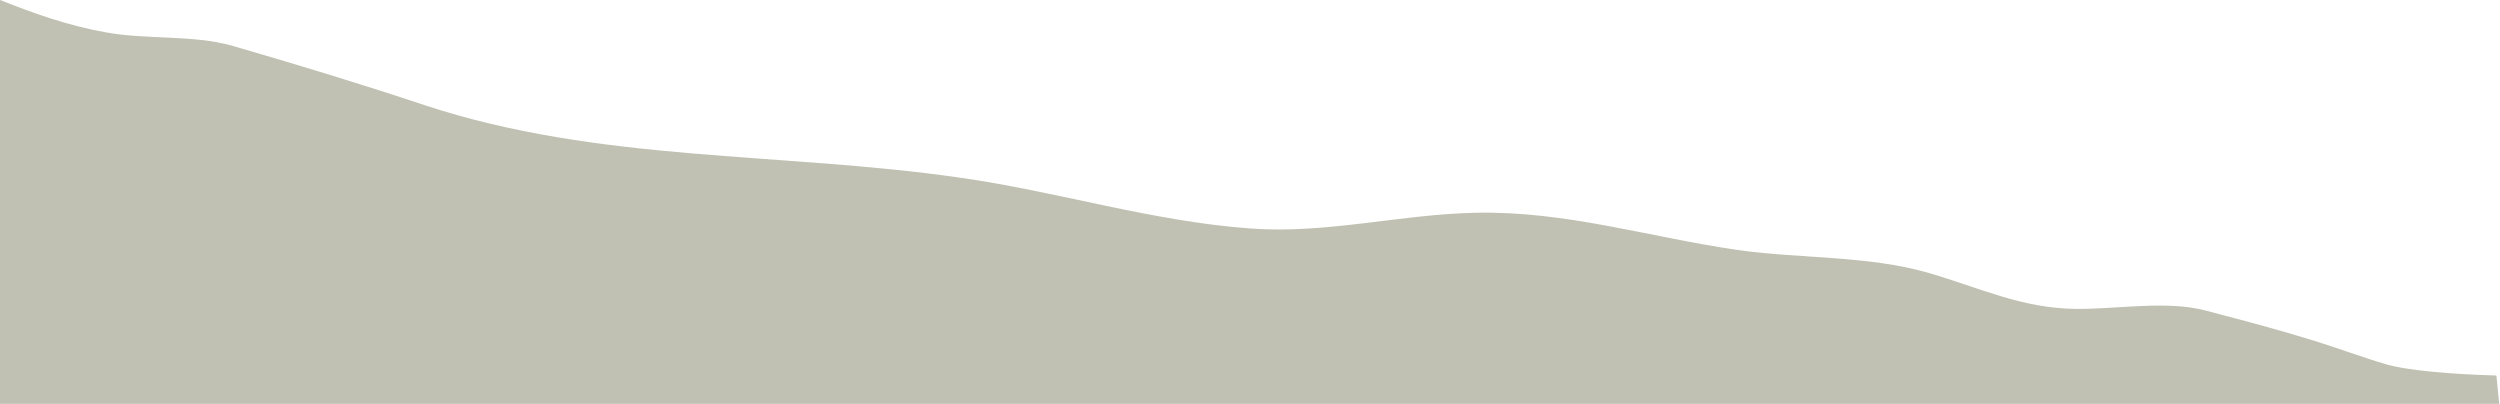 <svg xmlns='http://www.w3.org/2000/svg' width='634.5' height='102.5'><path d='M633.5 95.3c-10.8-.3-22.4-1.2-28.1-2.9-5.8-1.7-12.2-4.1-17.7-5.8-10.3-3.2-17.4-5-28-7.8-9.8-2.6-22.5-.3-32.7-.4-13.8-.1-24.7-5.4-37.4-9.1-15.4-4.5-33-3.6-48.9-5.9-22.6-3.3-43.3-9.9-66.3-9.4-19 .4-37.8 5.4-56.9 4-25.1-1.8-49.1-9.4-73.8-12.9-45.7-6.6-91.6-3.8-135.9-18.4-16.2-5.4-32.7-10.4-48.9-15.1C49 8.8 37 10.1 26.8 8.2 17.2 6.5 8.6 3.4 0 0v102.5h634.3l-.7-7.1Z' style='fill:#c0c1b2;fill-rule:evenodd'/></svg>